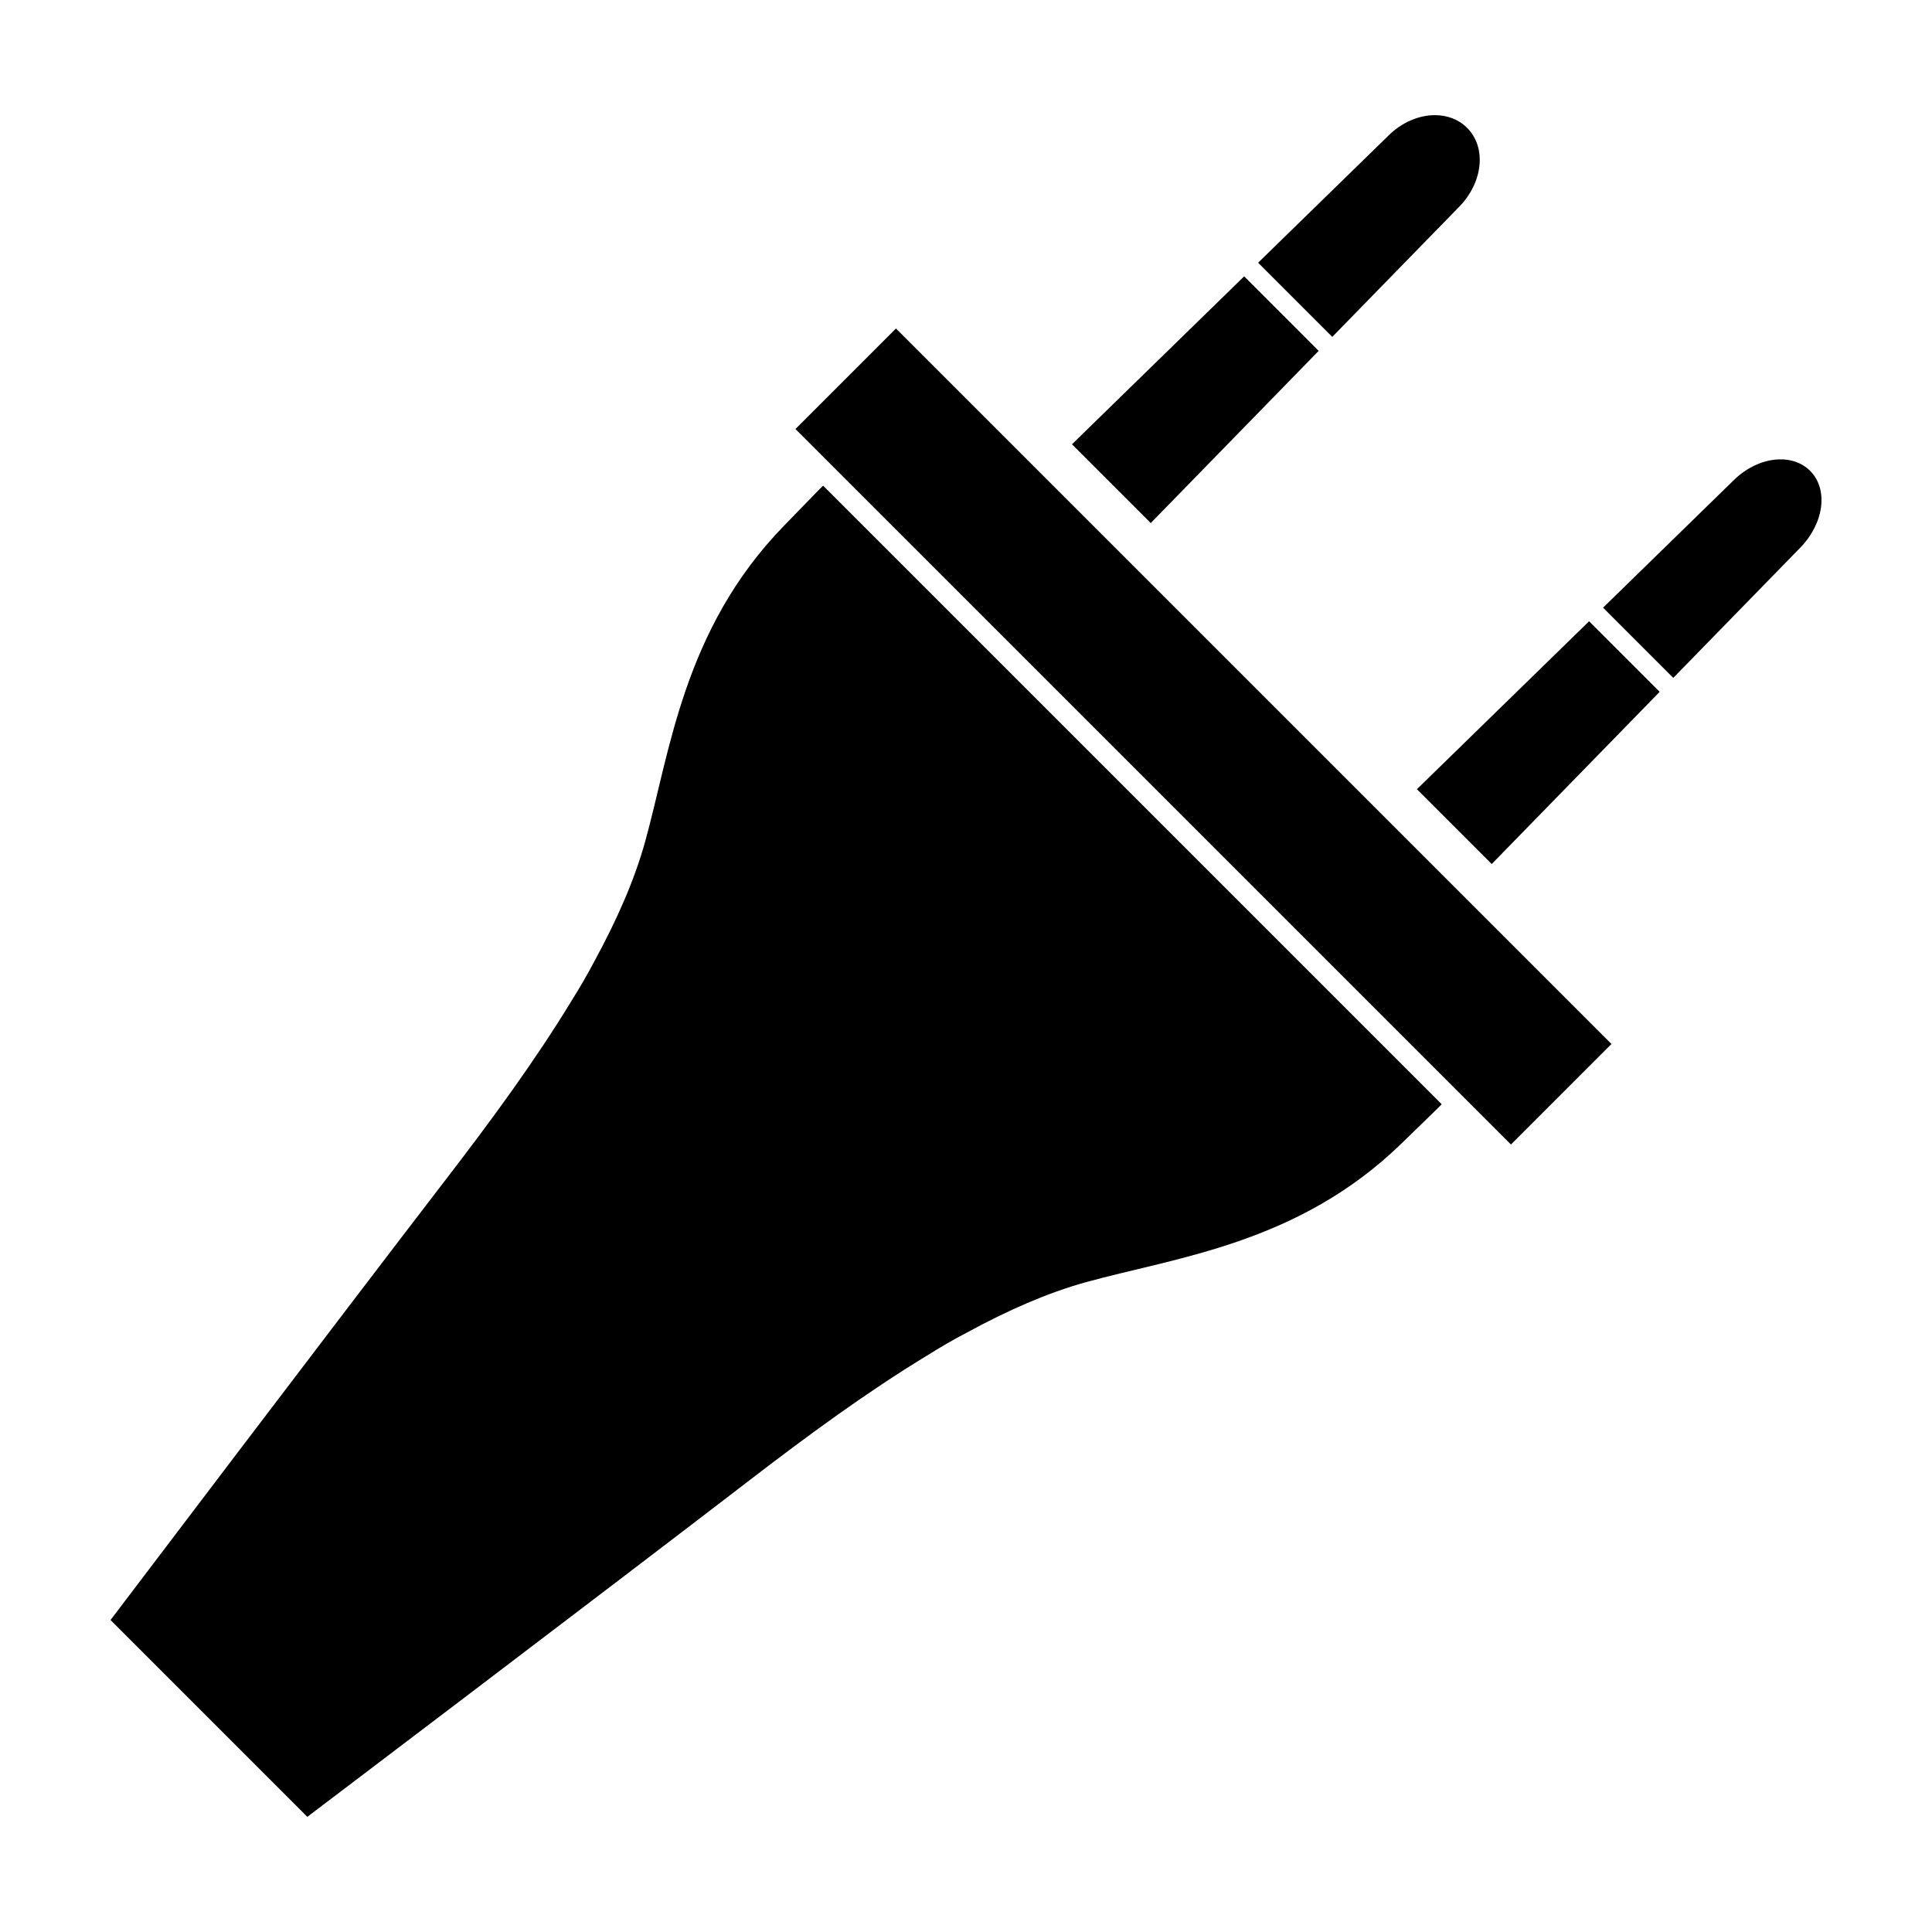 <?xml version="1.0" encoding="UTF-8"?>
<!-- Uploaded to: ICON Repo, www.iconrepo.com, Generator: ICON Repo Mixer Tools -->
<svg fill="#000000" width="800px" height="800px" version="1.1" viewBox="144 144 512 512" xmlns="http://www.w3.org/2000/svg">
 <path d="m524.2 174.52c-4.191 0.016-8.707 1.879-12.289 5.457l-34.496 33.645 19.652 19.656 33.648-34.5c6.285-6.445 7.297-15.684 2.09-20.891-2.277-2.277-5.344-3.383-8.605-3.371zm-50.484 42.715-45.633 44.508 20.875 20.871 44.504-45.629zm-92.273 13.82-26.637 26.641 189.61 189.61 26.637-26.641zm233.98 34.684c-4.074 0.133-8.52 2.066-12.098 5.648l-34.496 33.648 18.609 18.609 33.648-34.5c6.285-6.445 7.531-15.453 2.609-20.371-2.152-2.152-5.102-3.137-8.273-3.035zm-253.28 6.969-0.832 0.801-9.59 9.867c-26.609 27.379-30.137 59.828-36.758 83.691-2.816 10.148-7.473 20.695-13.258 31.328-1.926 3.684-4.008 7.273-6.215 10.781-9.633 15.859-21.258 31.672-32.562 46.387-30.055 39.121-89.637 117.76-89.637 117.76l52.152 52.16s78.645-59.582 117.76-89.637c14.715-11.305 30.531-22.93 46.391-32.562 3.512-2.207 7.098-4.293 10.781-6.215 10.633-5.785 21.184-10.445 31.328-13.258 23.867-6.621 56.316-10.148 83.691-36.758l9.867-9.59 0.801-0.832-163.93-163.93zm202.98 35.938-45.629 44.504 19.828 19.828 44.504-45.629z"/>
</svg>
